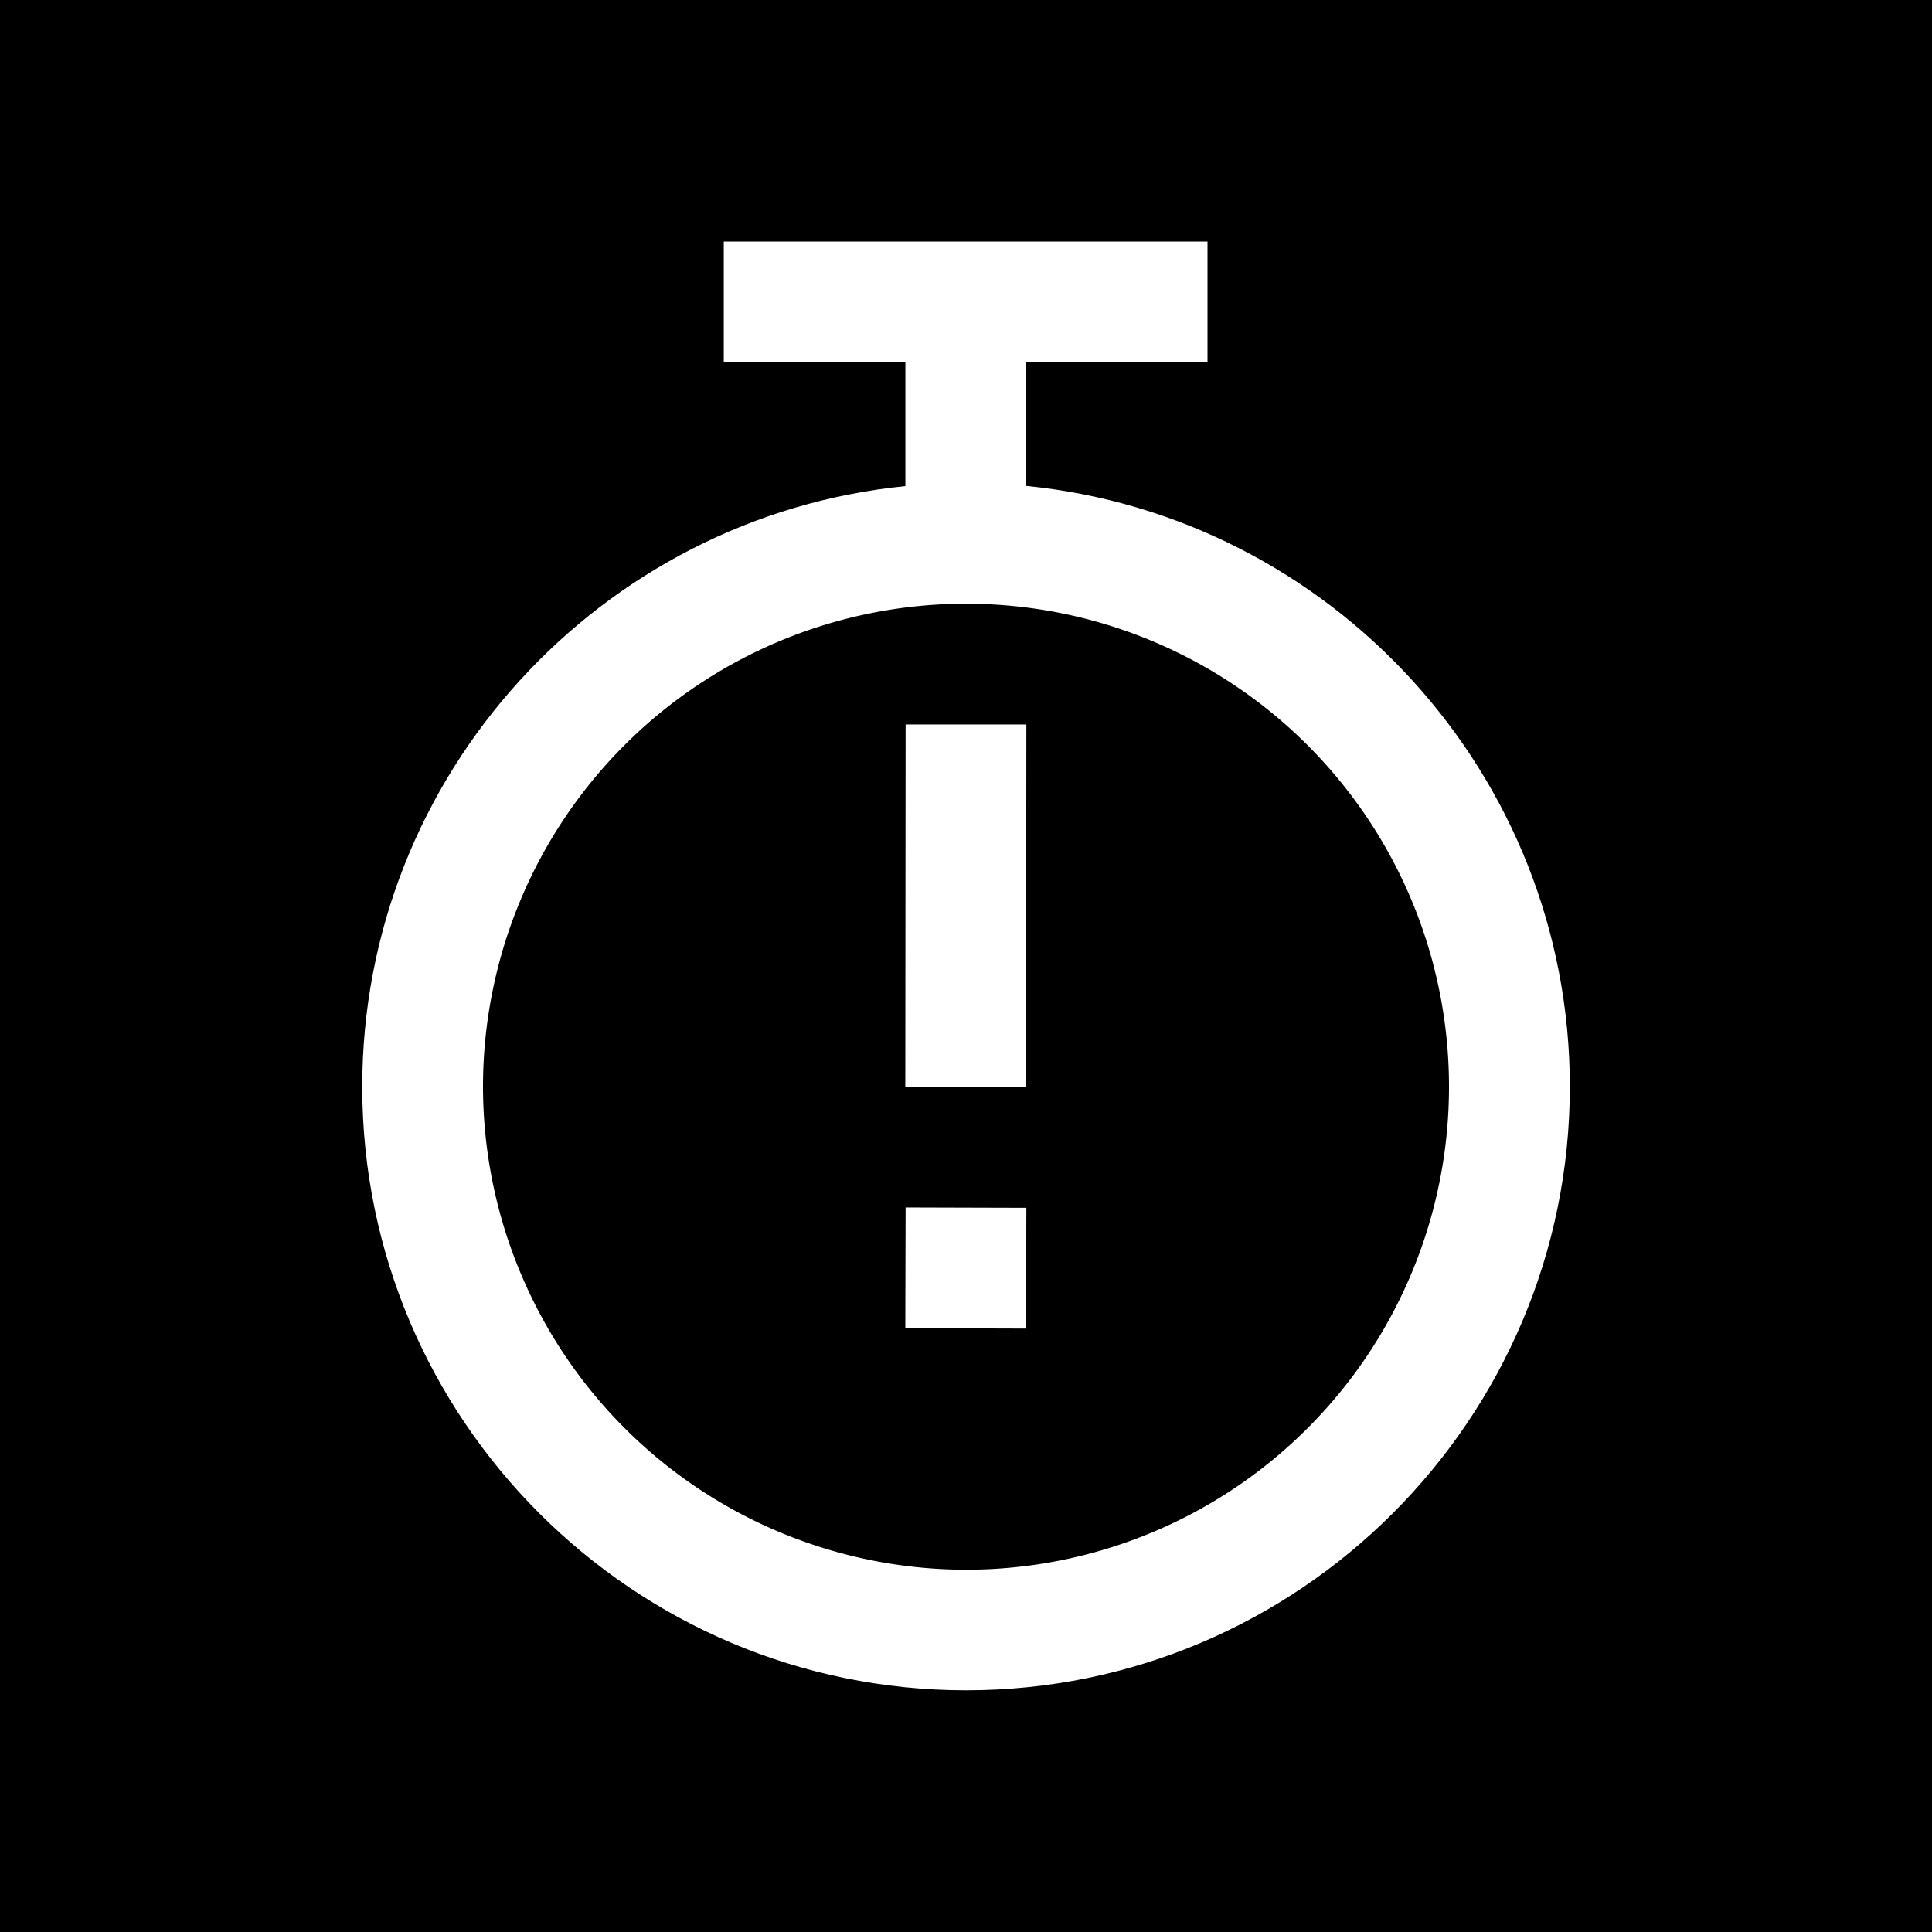 <svg xmlns="http://www.w3.org/2000/svg" viewBox="0 0 500 500"><g id="Layer_2" data-name="Layer 2"><g id="Editable_Icons" data-name="Editable Icons"><path d="M250,406.24a125,125,0,1,0-125-125A125.13,125.13,0,0,0,250,406.24ZM234.37,187.49l31.25,0-.08,93.74-31.25,0Zm0,125,31.25.09-.08,31.25-31.25-.09Z"/><path d="M0,500H500V0H0ZM234.31,125.8l0-32h-47V62.5H312.5V93.75H265.59l0,32c78.87,7.84,140.68,74.55,140.68,155.46,0,86.15-70.09,156.24-156.24,156.24S93.75,367.4,93.75,281.25C93.75,200.39,155.49,133.69,234.31,125.8Z"/></g></g></svg>